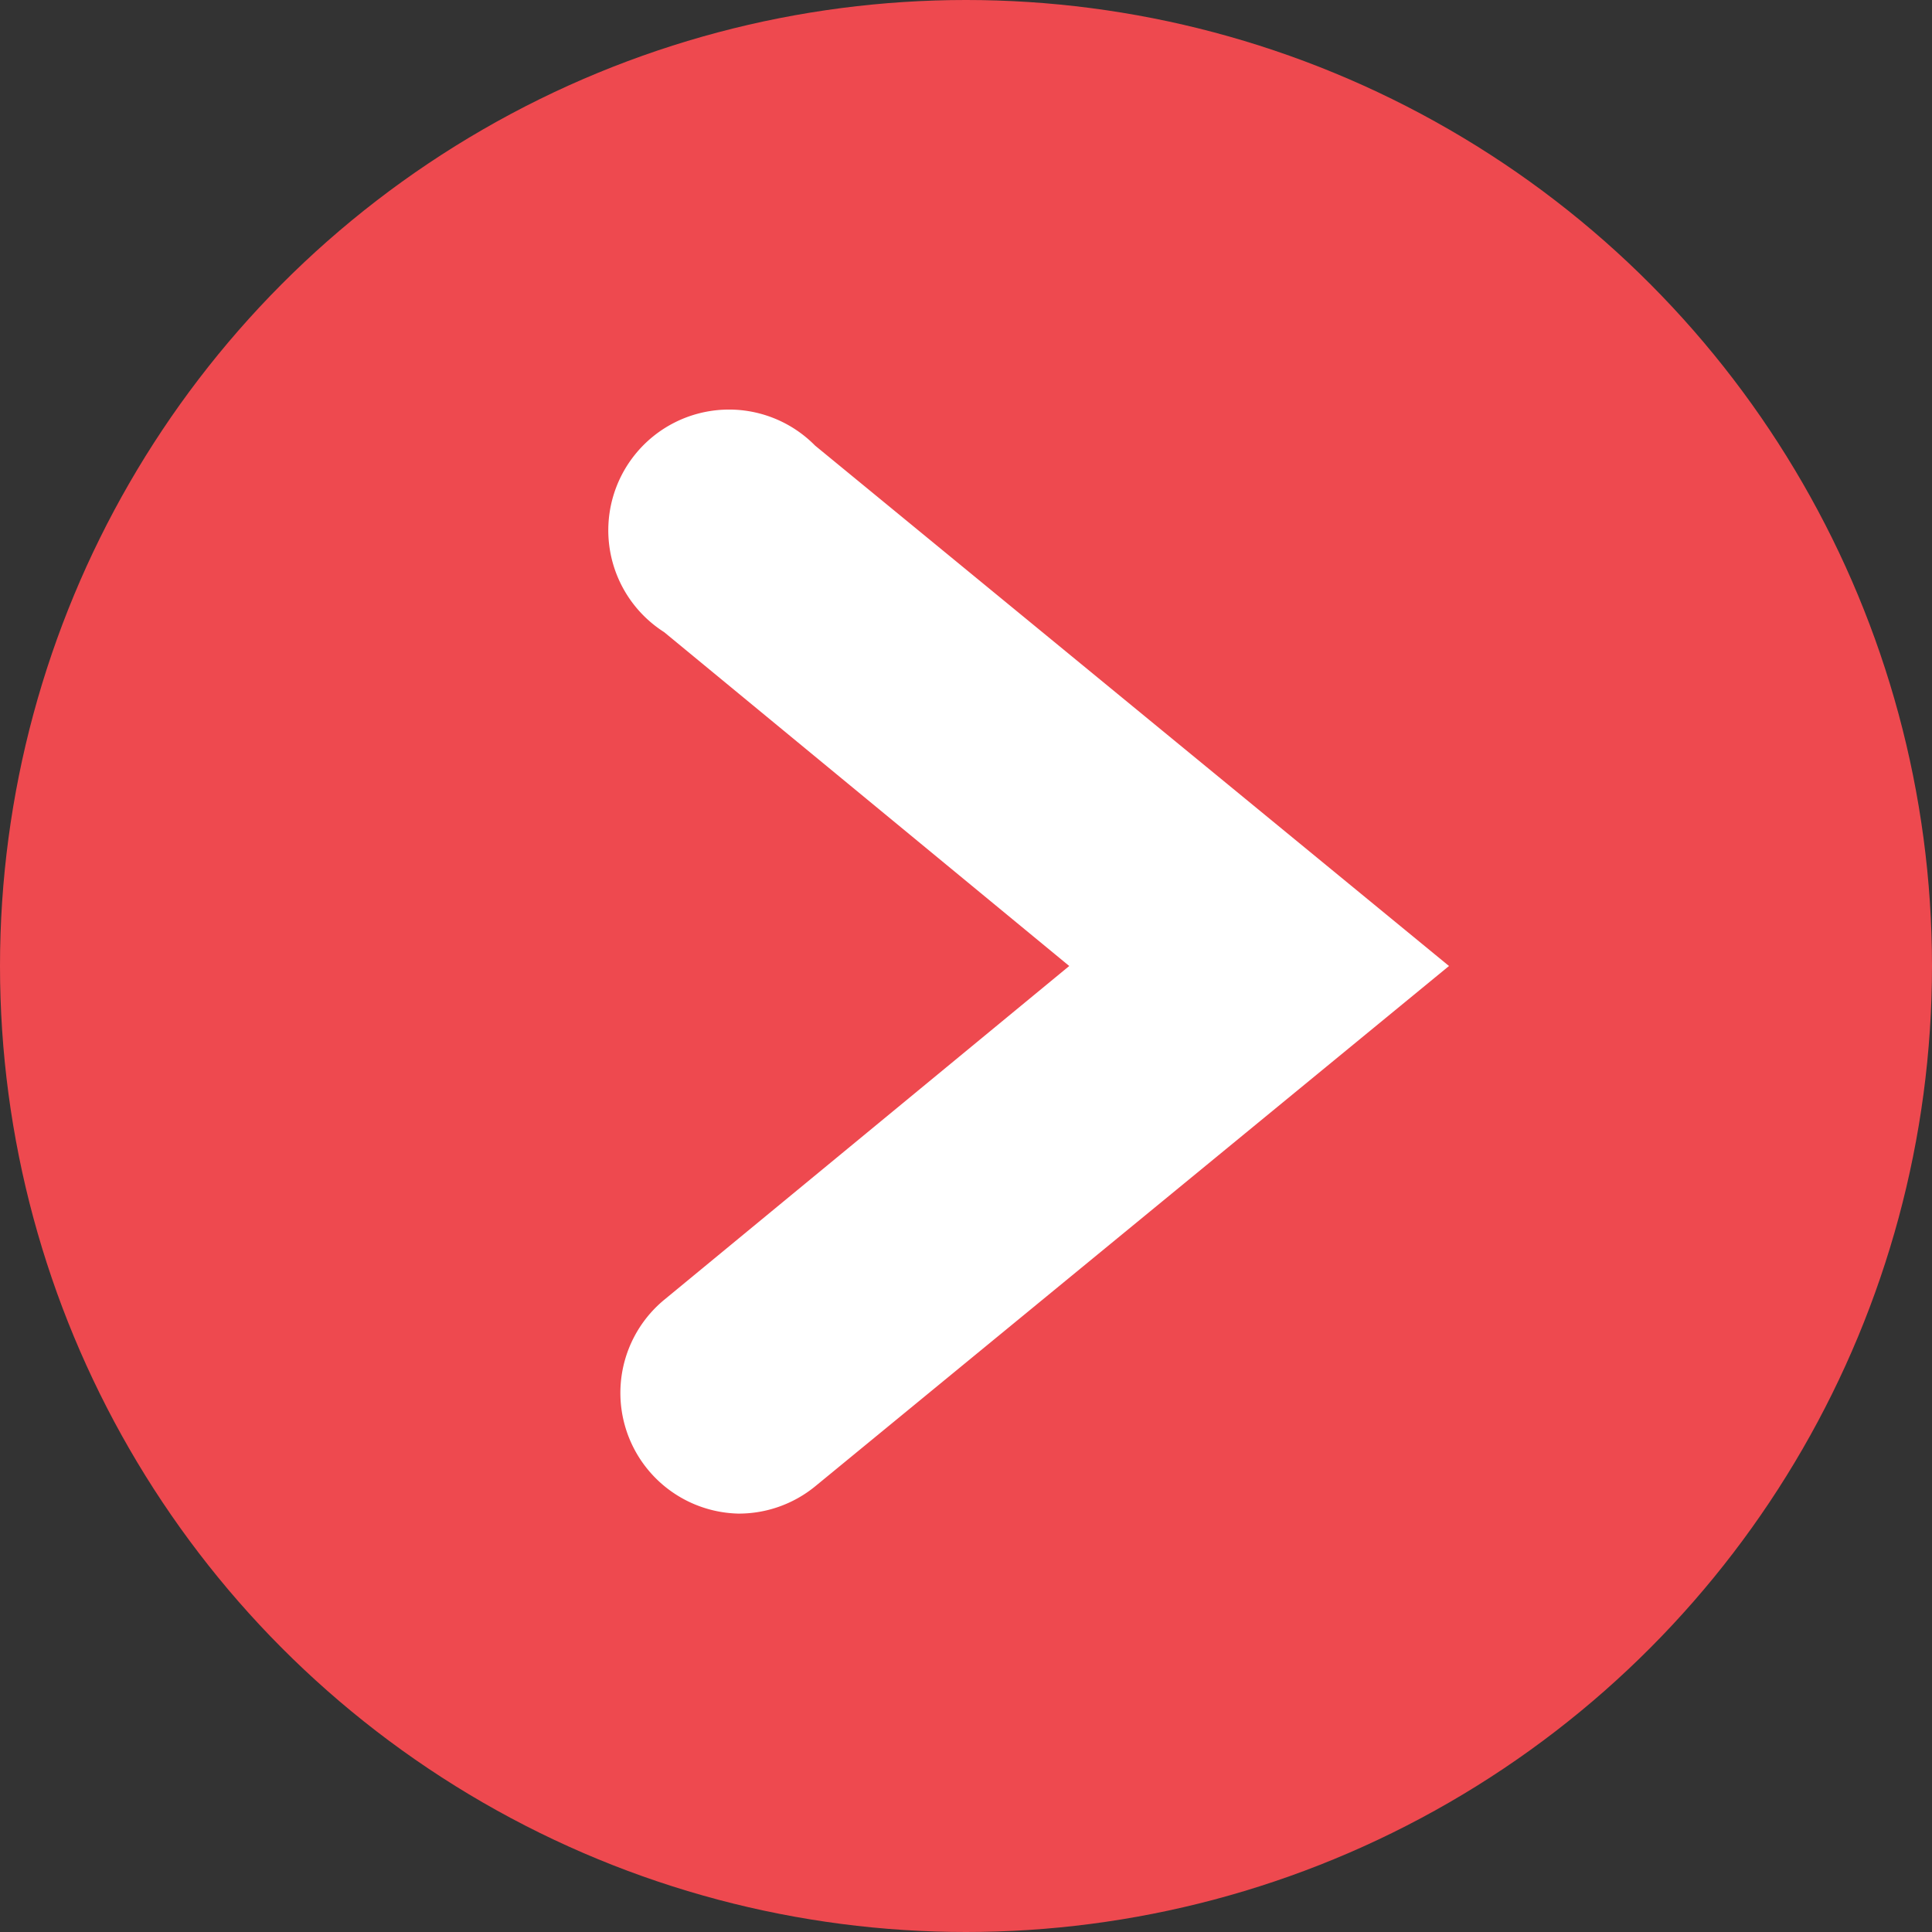 <svg xmlns="http://www.w3.org/2000/svg" width="32" height="32" viewBox="0 0 32 32"><rect x="0" y="0" width="32" height="32" fill="#333333" stroke="none"/><defs><style>.a{fill:#ee494f;}.b{fill:#fff;}</style></defs><circle class="a" cx="16" cy="16" r="16"/><path class="b" d="M12.23,25.07A2,2,0,0,1,11,21.53L17.71,16,11,10.47A2,2,0,1,1,13.5,7.38L24,16,13.5,24.62A2,2,0,0,1,12.23,25.07Z"/></svg>